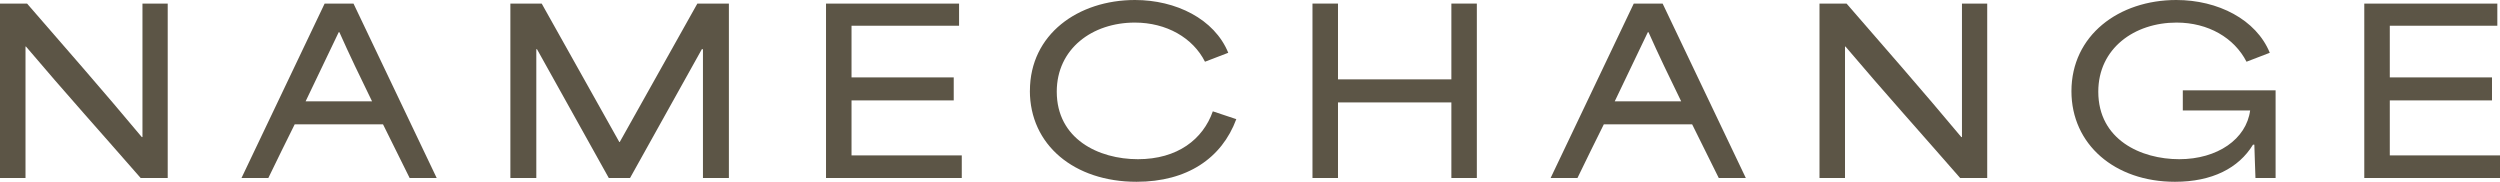 <svg viewBox="0 0 581.19 42.26" xmlns="http://www.w3.org/2000/svg" data-name="Layer 2" id="Layer_2">
  <defs>
    <style>
      .cls-1 {
        fill: #5c5546;
      }
    </style>
  </defs>
  <g data-name="Layer 1" id="Layer_1-2">
    <g>
      <path d="M0,.83h6.29c8.21,9.46,17.83,20.43,26.67,31.03h.16V.83h5.87v40.55h-6.29C23.91,31.3,14.97,21.37,6.03,10.81h-.1v30.57H0V.83Z" class="cls-1"></path>
      <path d="M75.47.83h6.71l19.34,40.55h-6.29l-6.19-12.48h-20.53c-2.08,4.16-4.11,8.32-6.13,12.48h-6.24L75.47.83ZM86.49,23.55c-2.65-5.41-5.35-11.02-7.59-16.06h-.16c-1.72,3.64-4.78,9.98-7.69,16.06h15.44Z" class="cls-1"></path>
      <path d="M118.65.83h7.28c6.03,10.71,12.06,21.47,18.04,32.18h.11c6.03-10.71,12.01-21.47,18.04-32.18h7.33v40.55h-6.03V11.44h-.26l-16.69,29.94h-4.94l-16.69-29.94h-.16v29.94h-6.03V.83Z" class="cls-1"></path>
      <path d="M192.03.83h30.93v5.15h-25v12.01h23.76v5.35h-23.76v12.79h25.63v5.25h-31.56V.83Z" class="cls-1"></path>
      <path d="M239.43,21.11c0-13.15,11.23-21.11,24.43-21.11,9.46,0,18.46,4.37,21.68,12.27l-5.41,2.08c-2.81-5.56-8.94-9.1-16.32-9.1-9.88,0-18.14,6.08-18.14,16.06,0,10.97,9.67,15.7,18.87,15.7s15.13-4.63,17.41-11.13l5.46,1.82c-3.38,9.1-11.44,14.56-23.19,14.56-14.5,0-24.8-8.58-24.8-21.16Z" class="cls-1"></path>
      <path d="M305.12.83h5.93v17.62h26.36V.83h5.92v40.55h-5.92v-17.57h-26.36v17.57h-5.93V.83Z" class="cls-1"></path>
      <path d="M379.81.83h6.71l19.34,40.55h-6.29l-6.19-12.48h-20.53c-2.08,4.16-4.11,8.32-6.13,12.48h-6.24L379.81.83ZM390.83,23.55c-2.65-5.41-5.35-11.02-7.59-16.06h-.16c-1.72,3.64-4.78,9.98-7.69,16.06h15.44Z" class="cls-1"></path>
      <path d="M422.99.83h6.29c8.21,9.46,17.83,20.43,26.67,31.03h.16V.83h5.87v40.55h-6.29c-8.79-10.08-17.73-20.02-26.67-30.57h-.1v30.57h-5.93V.83Z" class="cls-1"></path>
      <path d="M481.56,21.21c0-13,11.02-21.21,24.38-21.21,9.67,0,18.56,4.52,21.73,12.27l-5.41,2.08c-2.86-5.56-8.89-9.1-16.27-9.1-9.77,0-18.19,5.98-18.19,16.06,0,11.18,9.93,15.7,18.82,15.7s15.6-4.68,16.48-11.33h-15.65v-4.68h21.57v20.38h-4.68c-.11-2.55-.16-5.2-.26-7.75h-.31c-3.33,5.46-9.51,8.63-18.14,8.63-14.04,0-24.07-8.73-24.07-21.05Z" class="cls-1"></path>
      <path d="M549.64.83h30.93v5.15h-25v12.01h23.76v5.35h-23.76v12.79h25.63v5.25h-31.56V.83Z" class="cls-1"></path>
    </g>
  </g>
</svg>